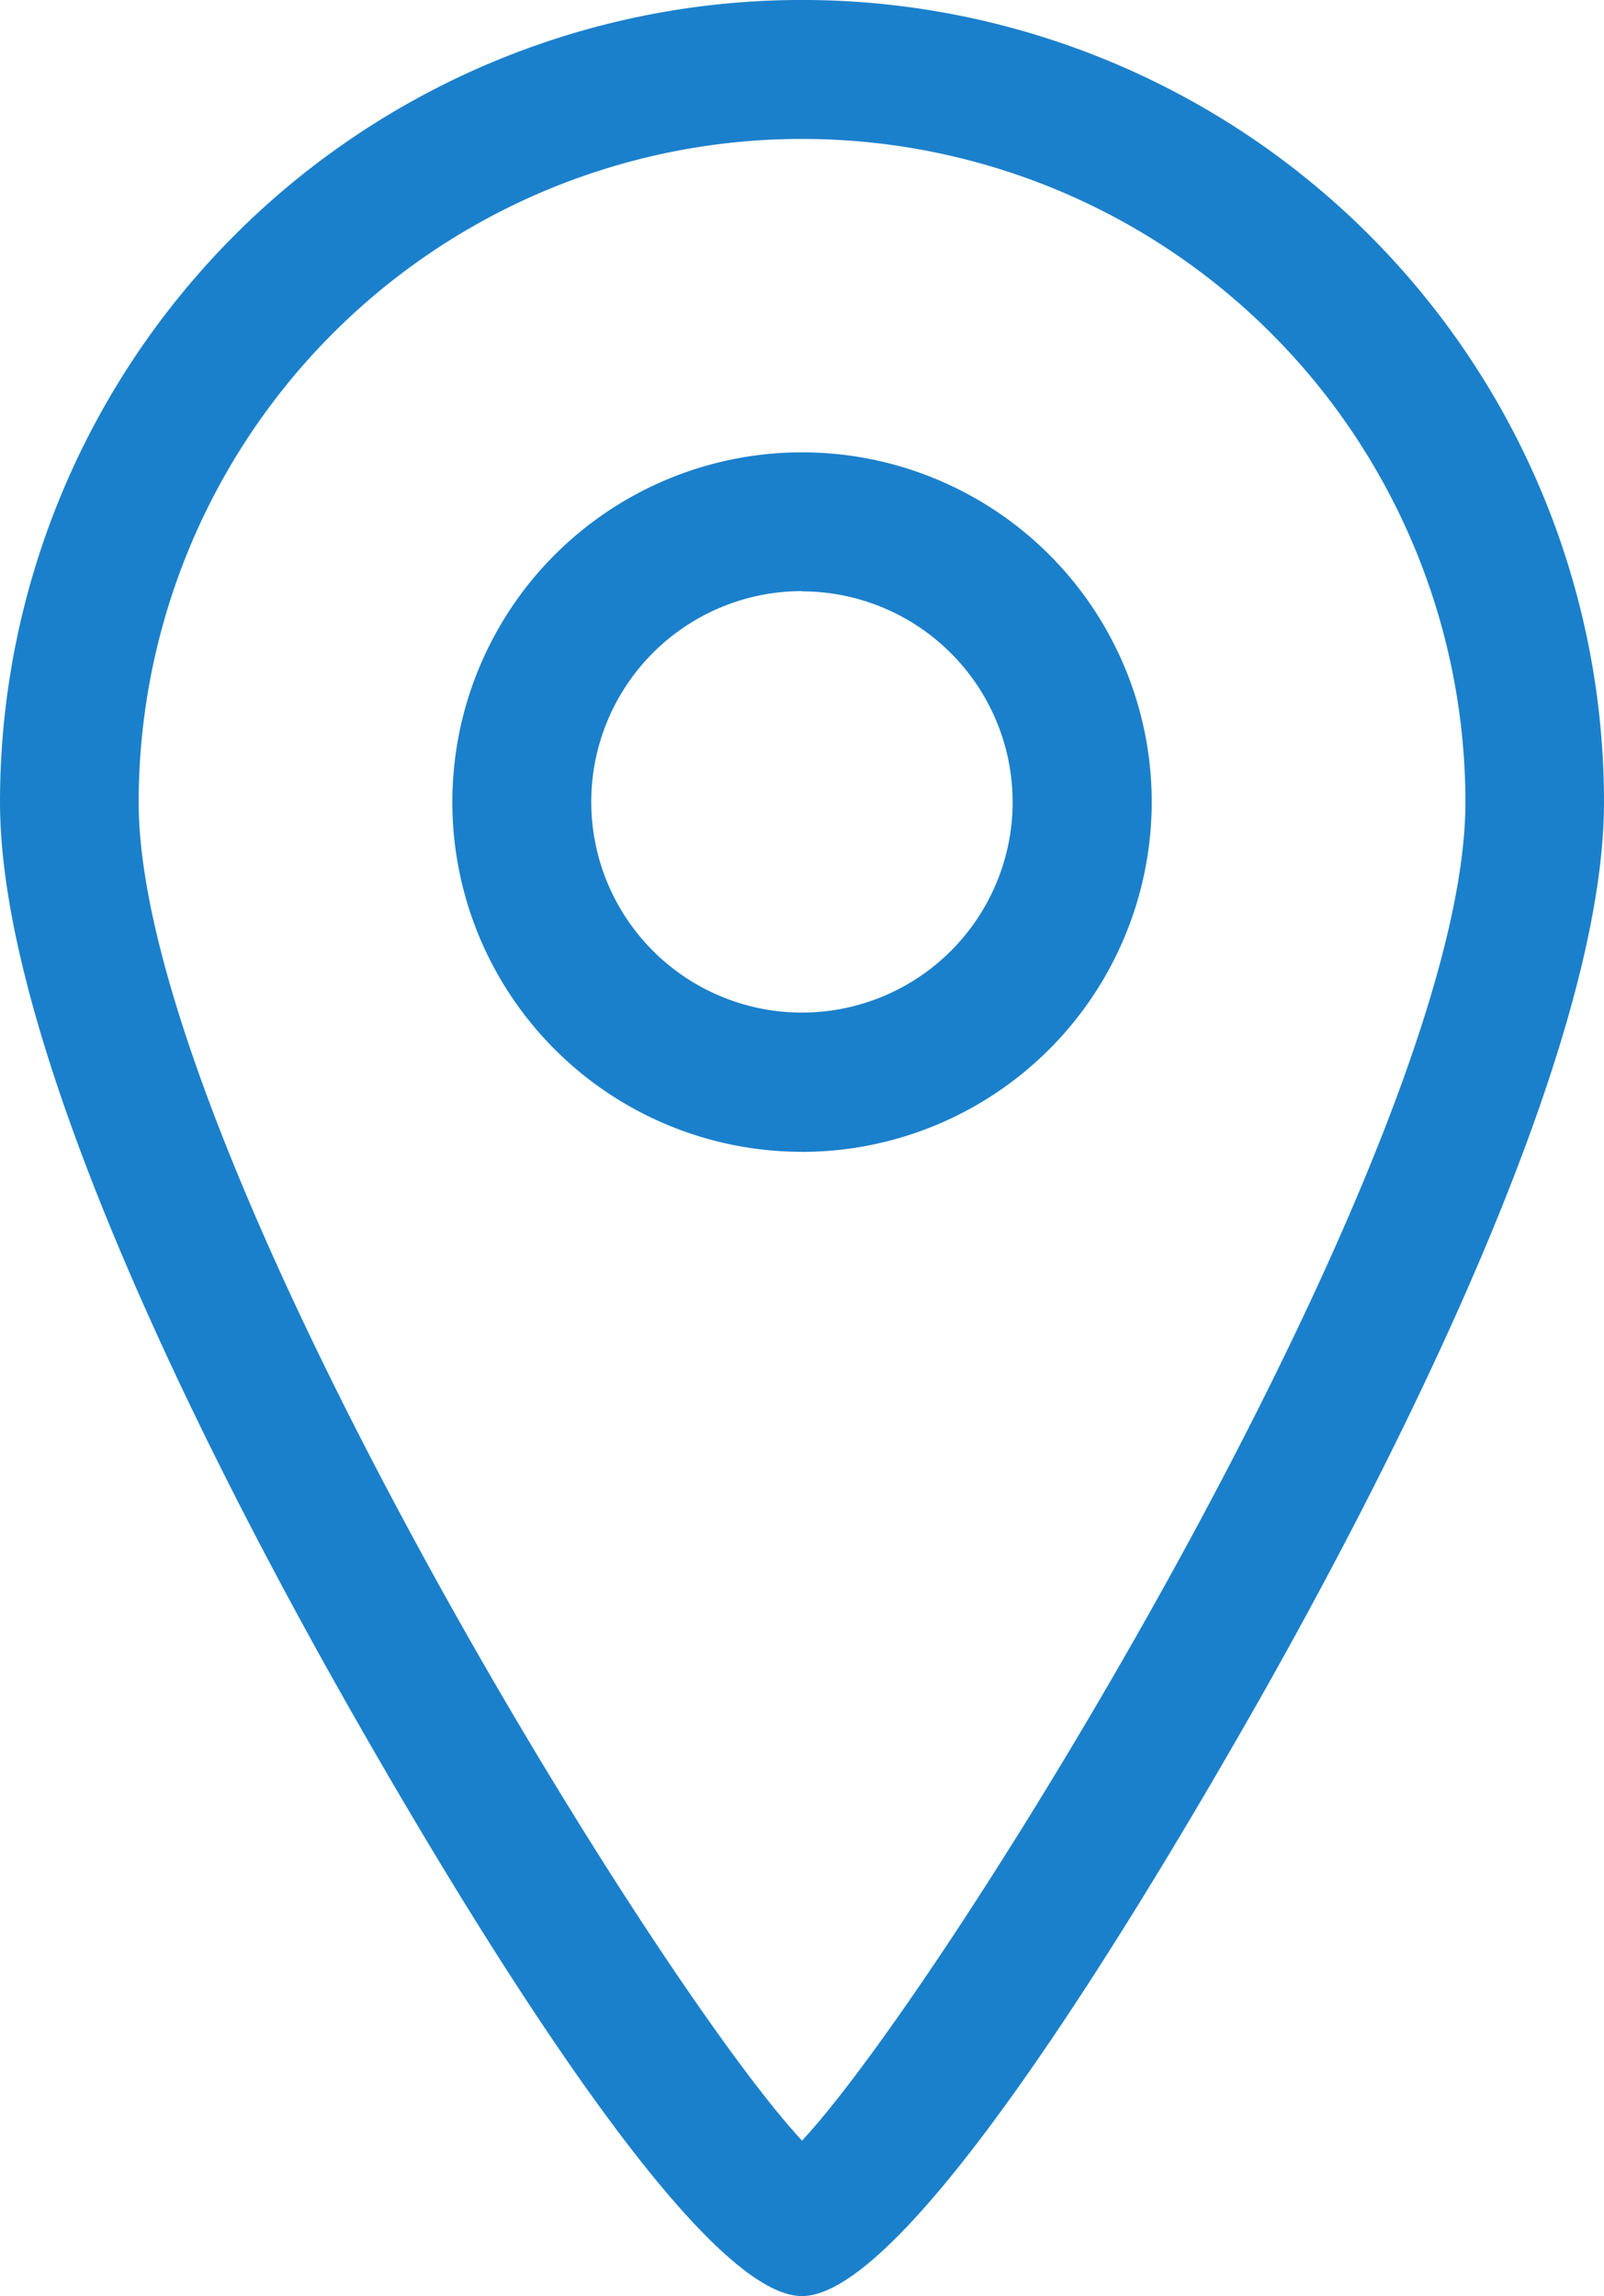 <svg xmlns="http://www.w3.org/2000/svg" width="20.311" height="29.07" viewBox="0 0 20.311 29.07">
  <g id="グループ_7506" data-name="グループ 7506" transform="translate(-16.824)">
    <g id="グループ_7326" data-name="グループ 7326" transform="translate(16.824 0)">
      <path id="パス_4205" data-name="パス 4205" d="M33.2,29.07c-1.319,0-4.192-4.726-5.787-7.543-1.631-2.881-4.368-8.188-4.368-11.372a10.155,10.155,0,1,1,20.311,0c0,3.184-2.737,8.491-4.368,11.372-1.6,2.817-4.468,7.543-5.787,7.543m0-27.311a8.4,8.4,0,0,0-8.4,8.4c0,4.341,6.511,14.919,8.4,16.943,1.885-2.024,8.4-12.6,8.4-16.943a8.4,8.4,0,0,0-8.4-8.4m0,12.824a4.428,4.428,0,1,1,4.428-4.428A4.433,4.433,0,0,1,33.2,14.584m0-7.1a2.668,2.668,0,1,0,2.668,2.668A2.671,2.671,0,0,0,33.2,7.487" transform="translate(-23.045)" fill="#1b80cb"/>
    </g>
  </g>
</svg>
